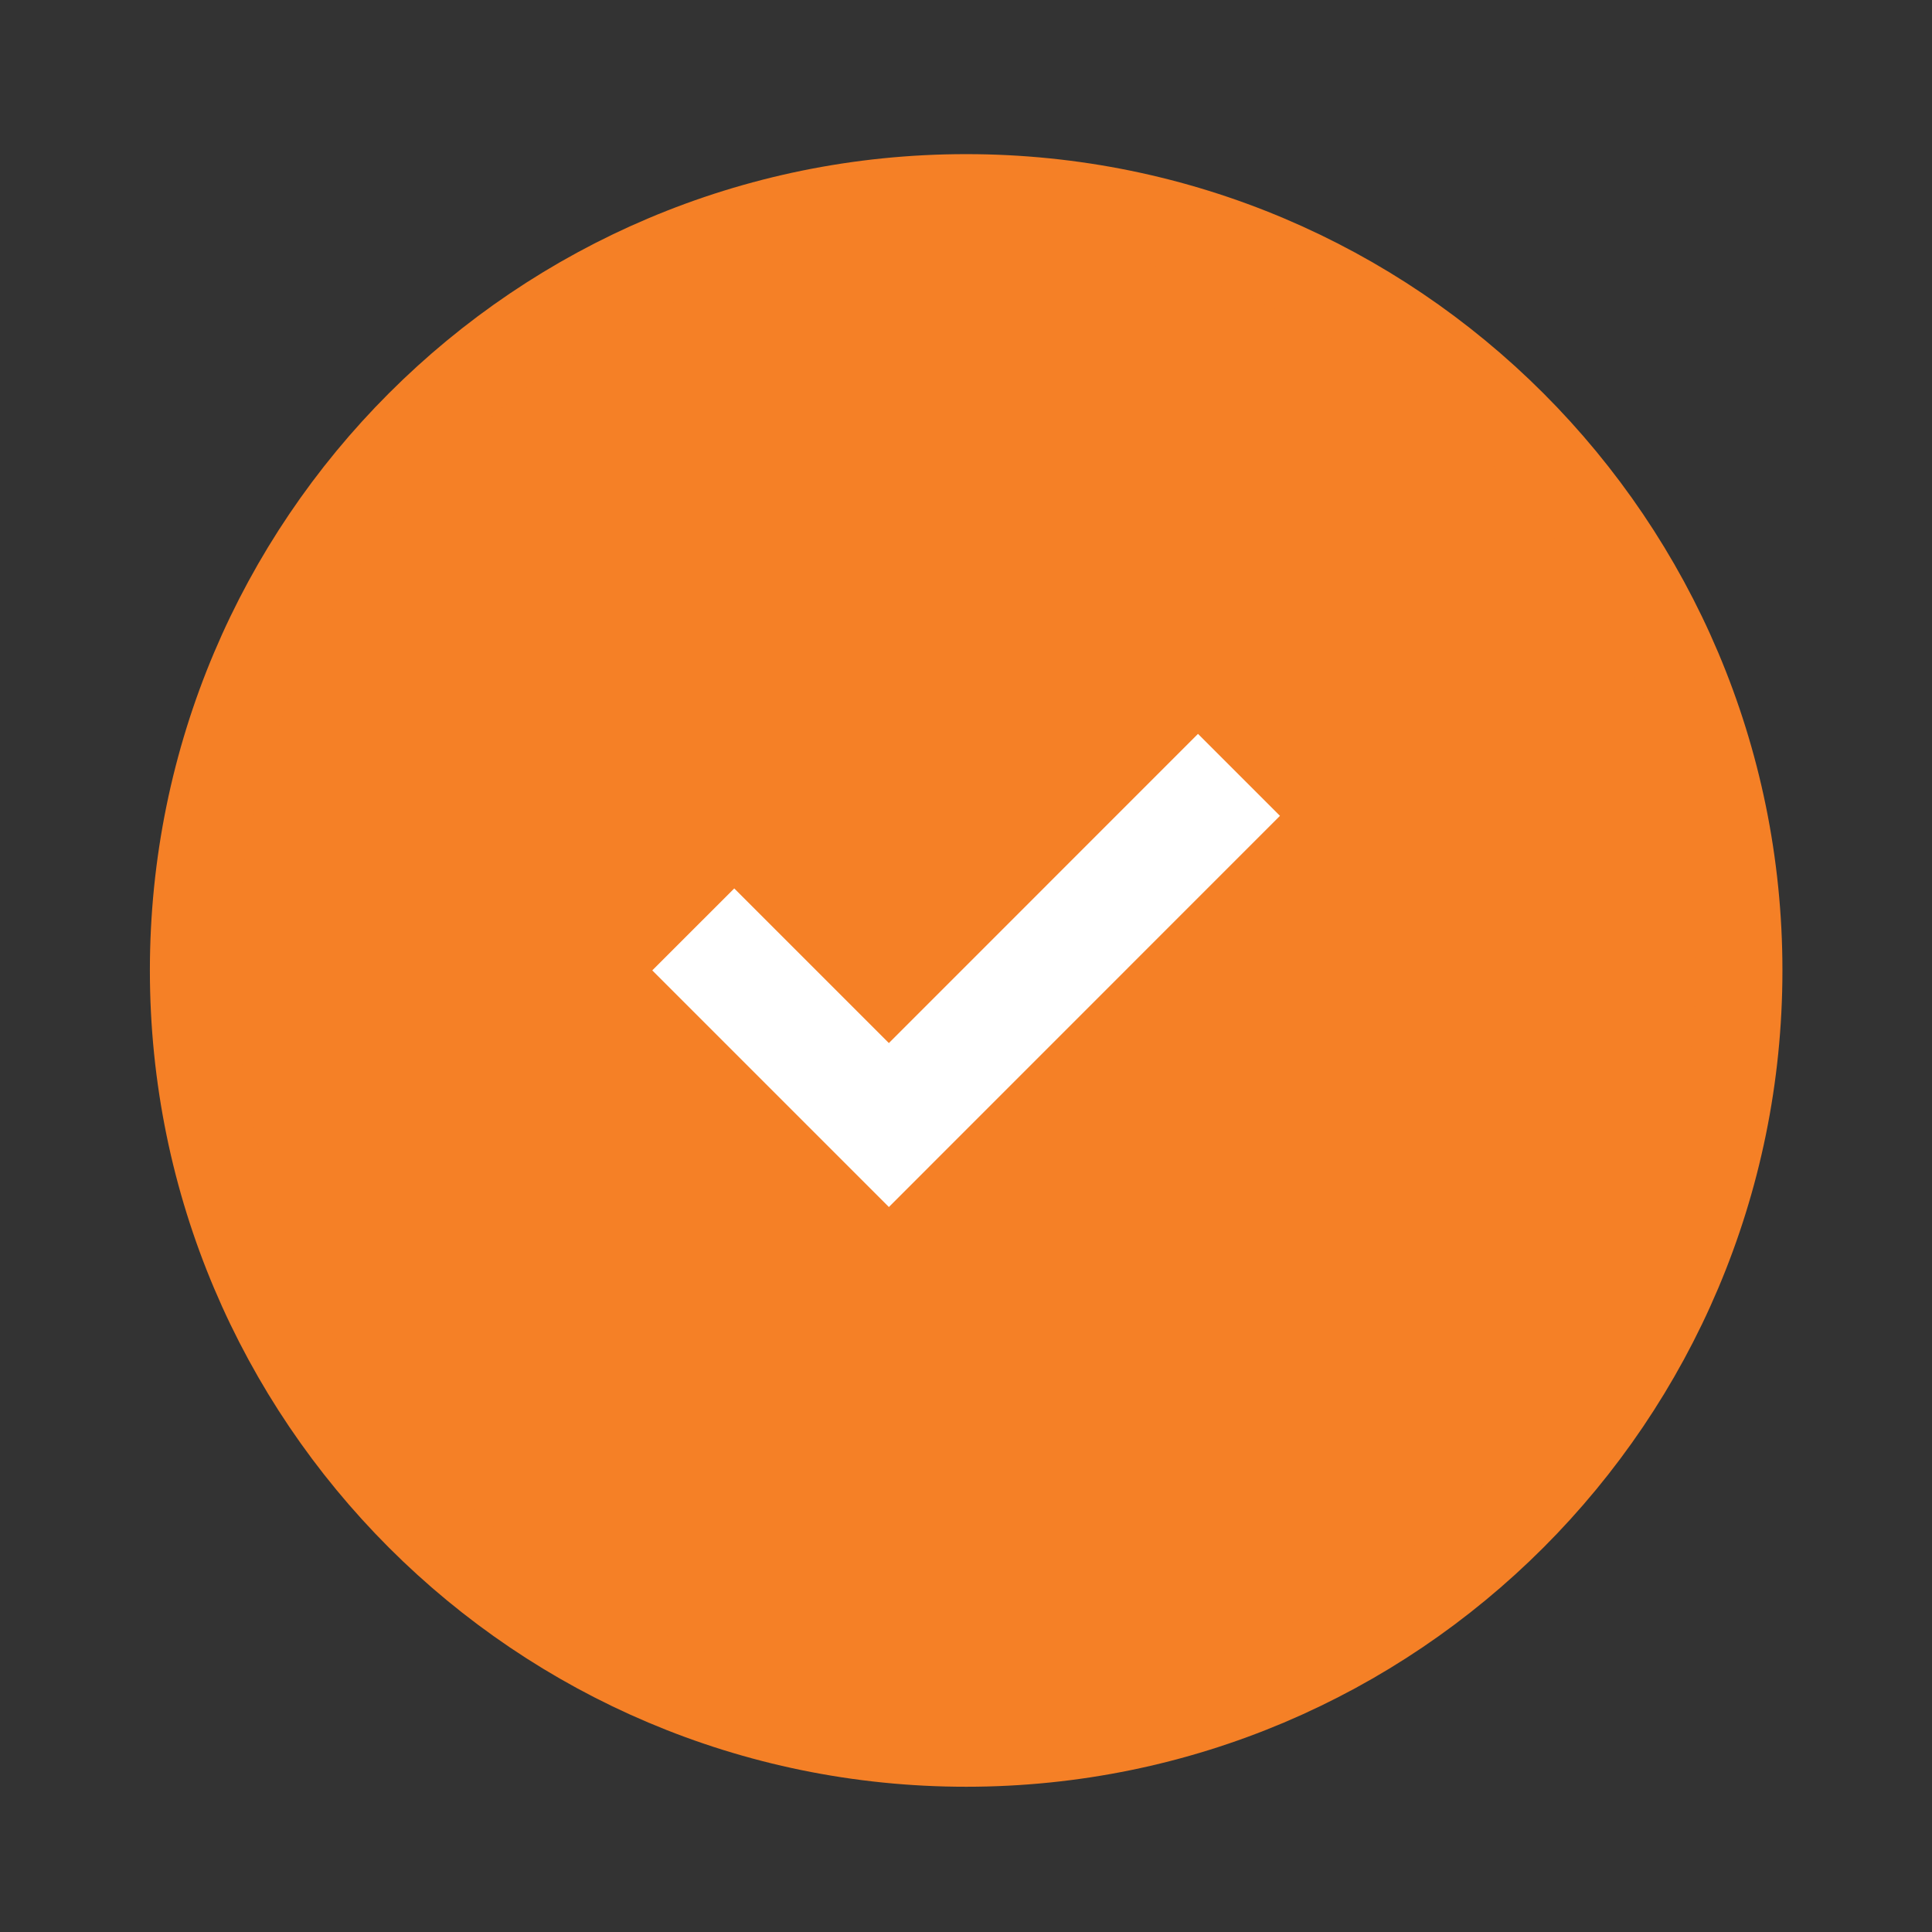 <svg xmlns="http://www.w3.org/2000/svg" width="25" height="25" viewBox="0 0 25 25" fill="none"><rect x="0" y="0" width="25" height="25" fill="#333333" stroke="none"/><path d="M12.502 22.559C18.026 22.559 22.503 18.081 22.503 12.557C22.503 7.034 18.026 2.556 12.502 2.556C6.978 2.556 2.501 7.034 2.501 12.557C2.501 18.081 6.978 22.559 12.502 22.559Z" fill="#F58026" stroke="#F58026" stroke-width="1.123" stroke-linecap="round" stroke-linejoin="round"></path><path d="M9.501 12.557L11.502 14.558L15.502 10.557" stroke="white" stroke-width="1.5" stroke-linecap="square"></path></svg>
